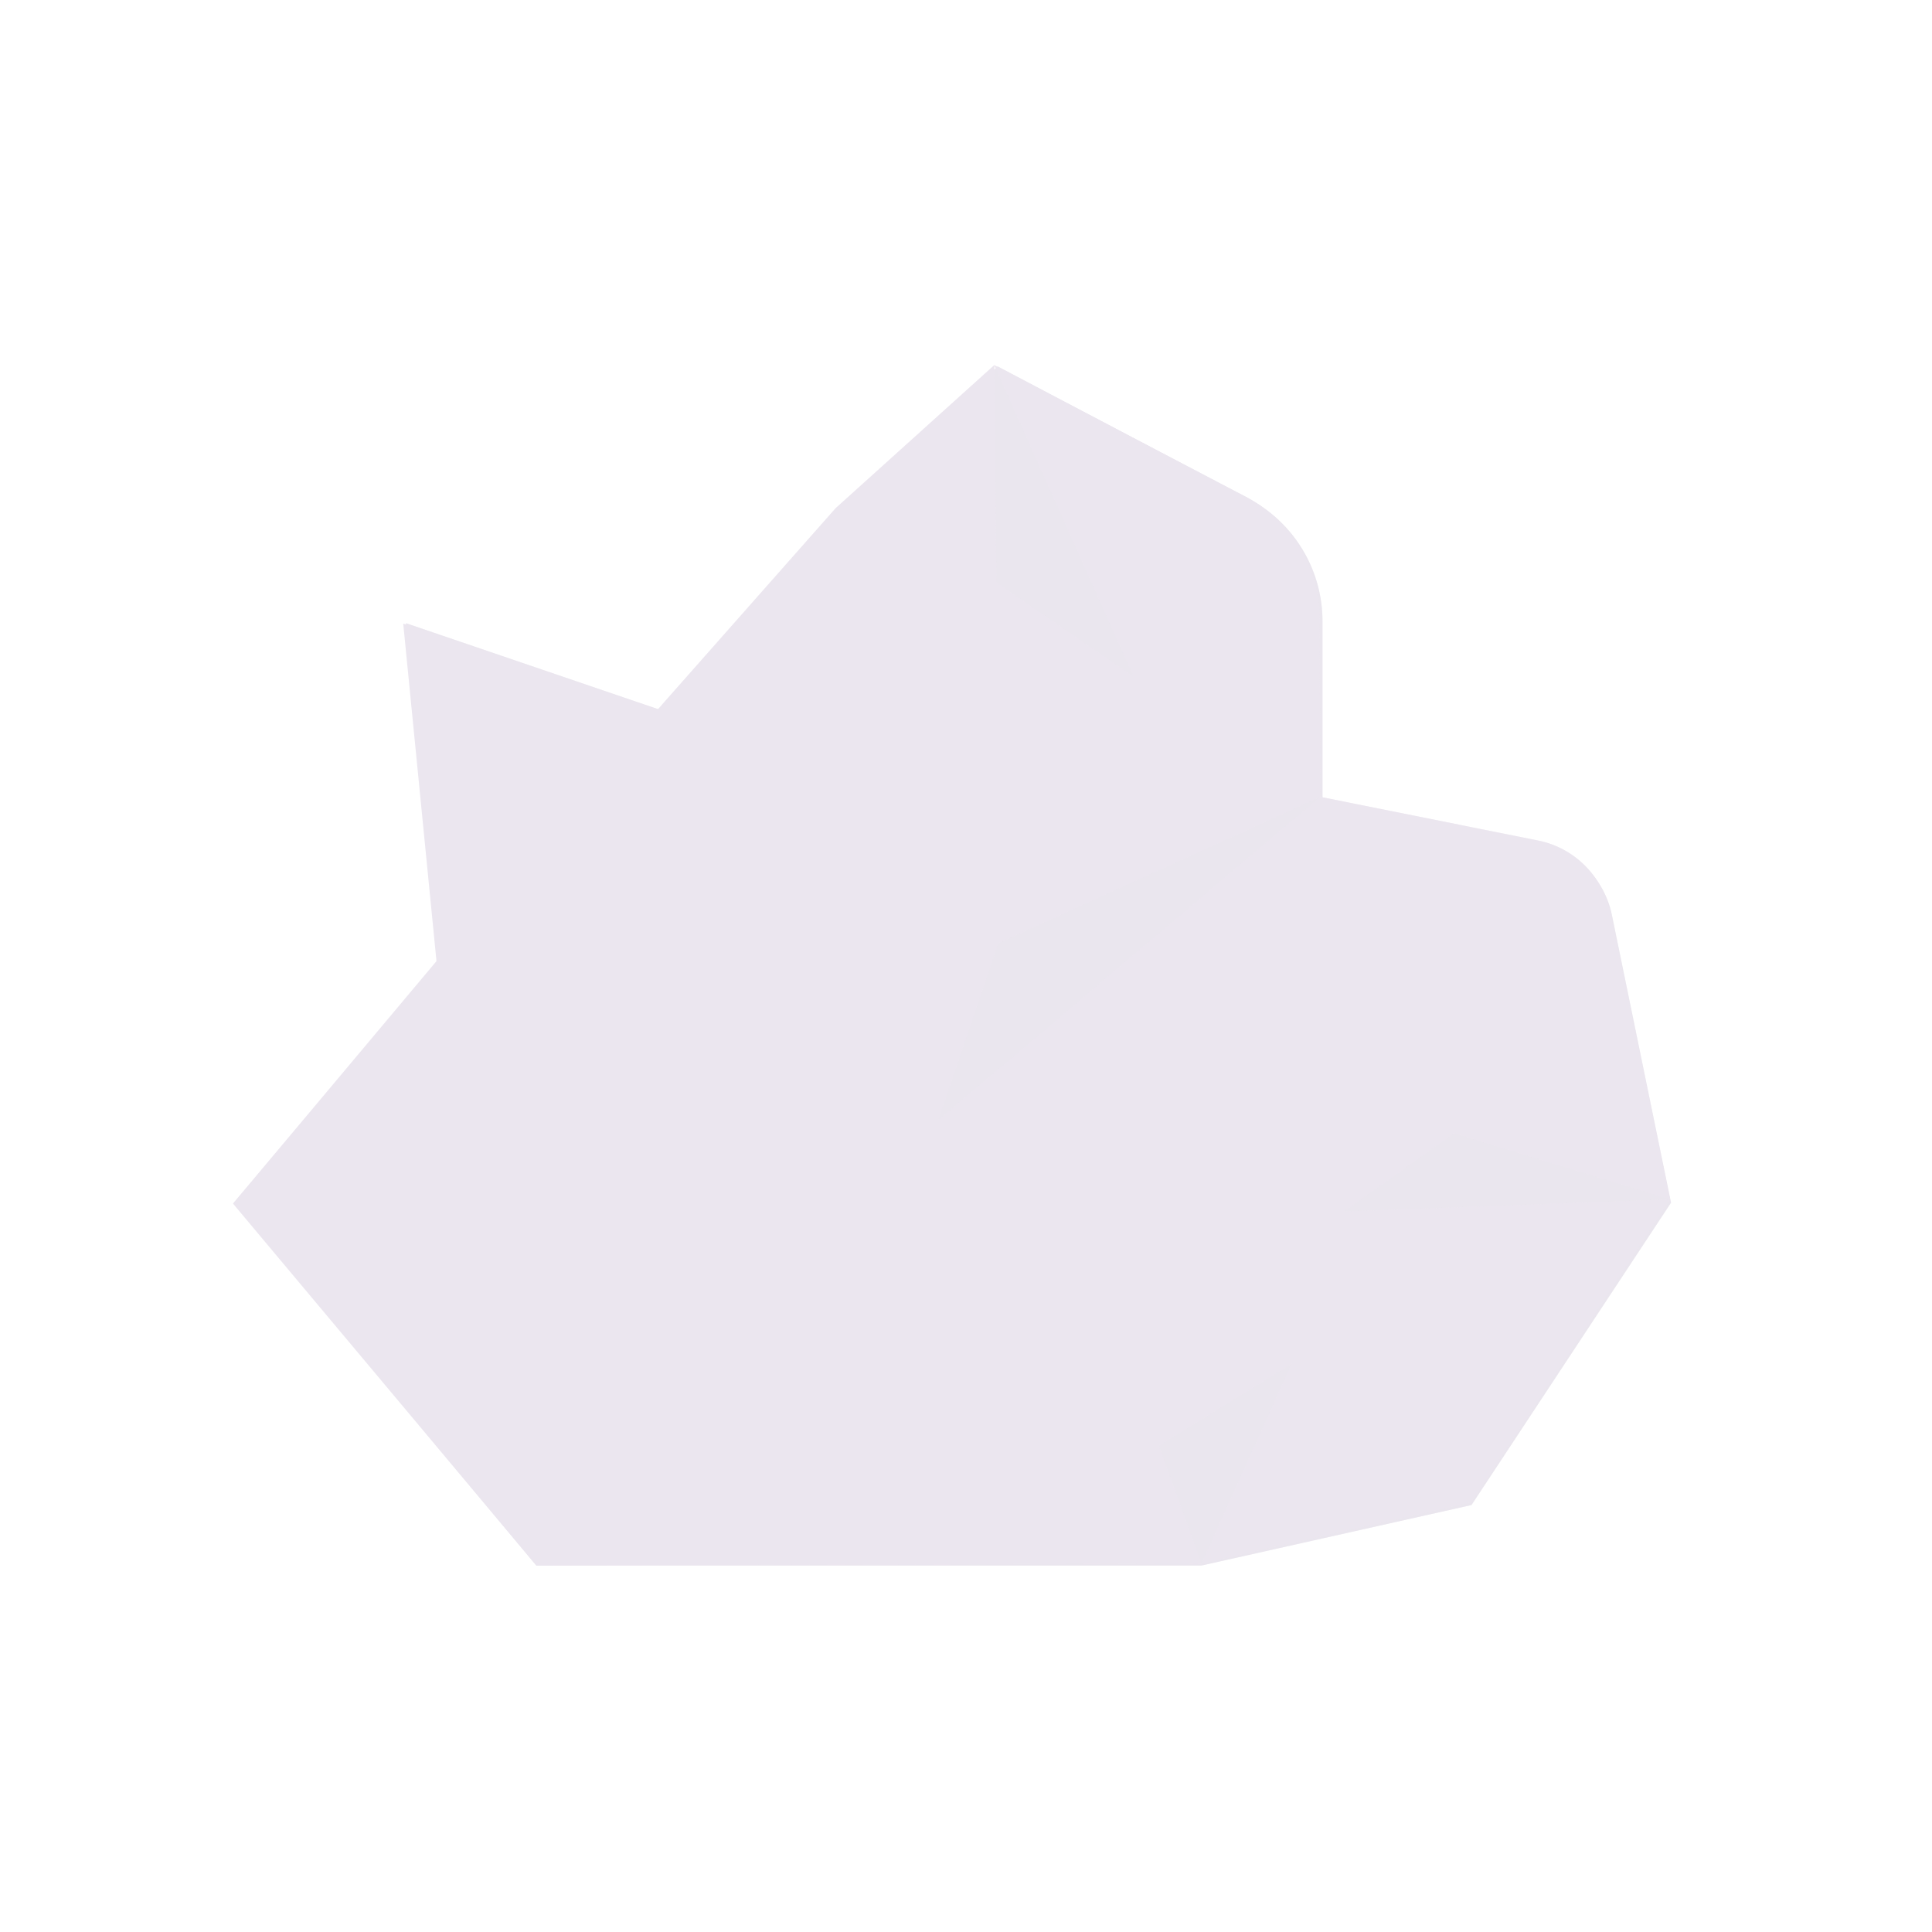 <svg xmlns="http://www.w3.org/2000/svg" width="430" height="430" style="width:100%;height:100%;transform:translate3d(0,0,0);content-visibility:visible" viewBox="0 0 430 430"><defs><clipPath id="g"><path d="M0 0h430v430H0z"/></clipPath><clipPath id="l"><path d="M0 0h430v430H0z"/></clipPath><clipPath id="j"><path d="M0 0h430v430H0z"/></clipPath><clipPath id="h"><path d="M0 0h430v430H0z"/></clipPath><filter id="a" width="100%" height="100%" x="0%" y="0%" filterUnits="objectBoundingBox"><feComponentTransfer in="SourceGraphic"><feFuncA tableValues="1.0 0.0" type="table"/></feComponentTransfer></filter><filter id="c" width="100%" height="100%" x="0%" y="0%" filterUnits="objectBoundingBox"><feComponentTransfer in="SourceGraphic"><feFuncA tableValues="1.0 0.0" type="table"/></feComponentTransfer></filter><filter id="e" width="100%" height="100%" x="0%" y="0%" filterUnits="objectBoundingBox"><feComponentTransfer in="SourceGraphic"><feFuncA tableValues="1.0 0.0" type="table"/></feComponentTransfer></filter><path id="b" style="display:none"/><path id="d" fill="#EBE6EF" d="m243.01 36.707 34.03 44.66 55.885 29.238a30.846 30.846 0 0 1 16.55 27.242l.115 39.6 48.478 9.718a20.45 20.45 0 0 1 16.007 15.884l13.346 63.991-44.214 67.42-60.04 13.634-157.043 2.418 42.35-51.194-51.62 27.4-27.806-33.168 4.466-28.553-23.917.97 39.253-47.095 3.052-6.109s.3-10.45.087-7.96c-.213 2.5-6.492-65.912-6.492-65.912l34.815-90.811 62.697-11.373z" style="display:block"/><path id="f" style="display:none"/><mask id="m" mask-type="alpha"><g filter="url(#a)"><path fill="#fff" d="M0 0h430v430H0z" opacity="0"/><use xmlns:ns1="http://www.w3.org/1999/xlink" ns1:href="#b"/></g></mask><mask id="k" mask-type="alpha"><g filter="url(#c)"><path fill="#fff" d="M0 0h430v430H0z" opacity="0"/><use xmlns:ns2="http://www.w3.org/1999/xlink" ns2:href="#d"/></g></mask><mask id="i" mask-type="alpha"><g filter="url(#e)"><path fill="#fff" d="M0 0h430v430H0z" opacity="0"/><use xmlns:ns3="http://www.w3.org/1999/xlink" ns3:href="#f"/></g></mask></defs><g clip-path="url(#g)"><g clip-path="url(#h)" style="display:none"><path class="primary" style="display:none"/><path class="primary" style="mix-blend-mode:multiply;display:none"/><path class="primary" style="mix-blend-mode:multiply;display:none"/><path class="primary" style="mix-blend-mode:multiply;display:none"/><path class="primary" style="mix-blend-mode:multiply;display:none"/><path class="primary" style="mix-blend-mode:multiply;display:none"/><g style="display:none"><path class="primary"/><path class="primary" style="mix-blend-mode:multiply"/></g><path class="primary" style="display:none"/><g mask="url(#i)" style="mix-blend-mode:multiply;display:none"><path class="primary"/></g><path class="primary" style="mix-blend-mode:multiply;display:none"/></g><g clip-path="url(#j)" style="display:block"><g fill="#EBE6EF" style="display:block"><path d="m186.67 113.31 35.4-31.74 55.8 29.4a30.846 30.846 0 0 1 16.47 27.29v39.6l48.45 9.86a20.45 20.45 0 0 1 15.96 15.93l13.16 64.03-44.41 67.29-60.08 13.46H119.38l-67.29-80.75 45.45-53.83-7.18-75.14L146.94 158l39.73-44.69z" class="primary"/><path fill-opacity=".5" d="m221.67 148.31 35.4-31.74 55.8 29.4a30.846 30.846 0 0 1 16.47 27.29v39.6l48.45 9.86a20.45 20.45 0 0 1 15.96 15.93l13.16 64.03-44.41 67.29-60.08 13.46H154.38l-67.29-80.75 45.45-53.83-7.18-75.14L181.94 193l39.73-44.69z" class="primary" style="mix-blend-mode:multiply" transform="translate(-35 -35)"/></g><path fill="#EBE6EF" d="m221.29 81.274.47 48.369 30.572 20.99m35.146 152.899-29.557 18.226L267.417 348m-81.435-234.883 35.308-31.843 55.885 29.237a30.846 30.846 0 0 1 16.55 27.242l.115 39.6 48.478 9.718a20.45 20.45 0 0 1 16.007 15.884l13.346 63.991-44.213 67.42L267.418 348l-148.04.432-67.525-80.554 45.293-53.962-7.4-75.119 56.637 19.125 39.6-44.805zm107.858 64.236-71.655 32.579-13.346 39.379m162.832 17.635-48.043-14.73-24.46 17.411" class="primary" style="display:block"/><g mask="url(#k)" opacity=".5" style="mix-blend-mode:multiply;display:block"><path fill="#EBE6EF" d="m221.29 81.274.47 48.369 30.572 20.99m35.146 152.899-29.557 18.226L267.417 348m-81.435-234.883 35.308-31.843 55.885 29.237a30.846 30.846 0 0 1 16.55 27.242l.115 39.6 48.478 9.718a20.45 20.45 0 0 1 16.007 15.884l13.346 63.991-44.213 67.42L267.418 348l-148.04.432-67.525-80.554 45.293-53.962-7.4-75.119 56.637 19.125 39.6-44.805zm107.858 64.236-71.655 32.579-13.346 39.379m162.832 17.635-48.043-14.73-24.46 17.411" class="primary"/></g></g><g clip-path="url(#l)" style="display:none"><g style="display:none"><path class="primary"/><path class="primary" style="mix-blend-mode:multiply"/></g><path class="primary" style="display:none"/><g mask="url(#m)" style="mix-blend-mode:multiply;display:none"><path class="primary"/></g></g></g></svg>